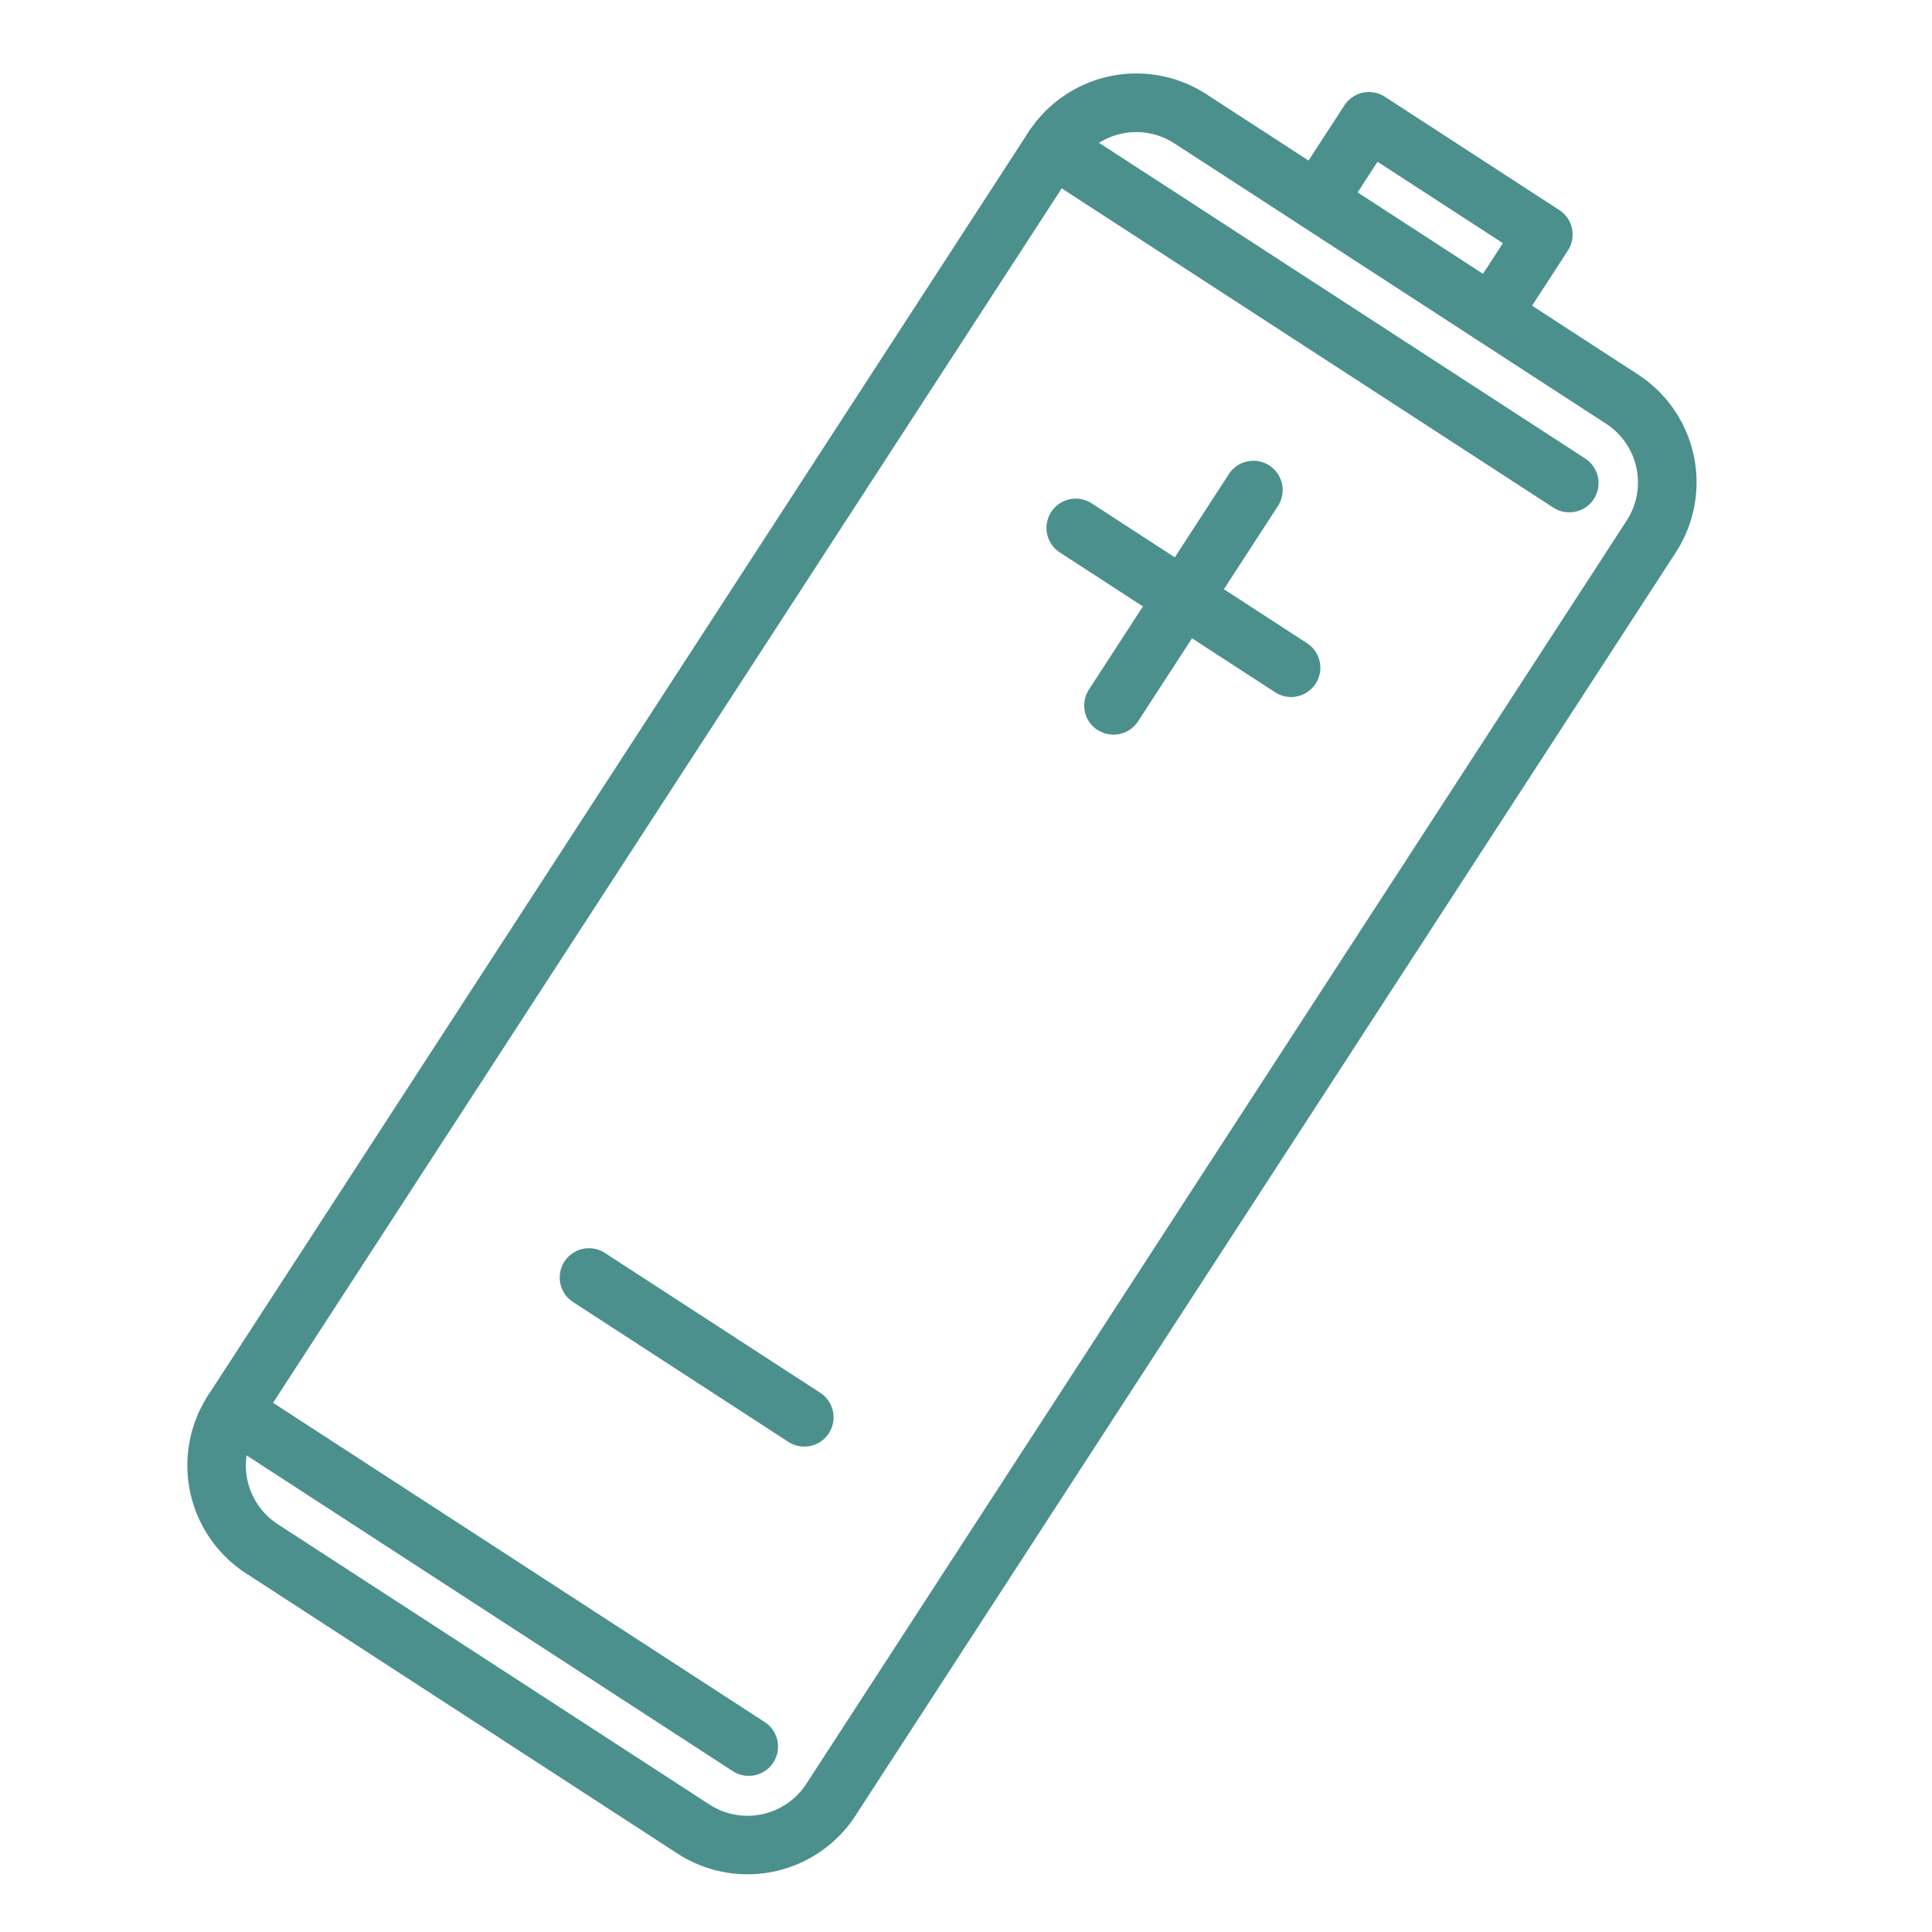 <svg xmlns="http://www.w3.org/2000/svg" xmlns:xlink="http://www.w3.org/1999/xlink" width="55" height="55" viewBox="0 0 55 55"><defs><clipPath id="a"><rect width="55" height="55" transform="translate(903 2848.675)" fill="#eee"/></clipPath><clipPath id="b"><rect width="21.972" height="52.912" fill="#4b908d"/></clipPath></defs><g transform="translate(-903 -2848.675)" clip-path="url(#a)"><g transform="translate(935.748 2847.093) rotate(33)"><g clip-path="url(#b)"><path d="M18.314,72.135H3.658A3.662,3.662,0,0,1,0,68.477V25.588A3.662,3.662,0,0,1,3.658,21.93H18.314a3.662,3.662,0,0,1,3.658,3.658V68.477a3.662,3.662,0,0,1-3.658,3.658M3.658,23.6a1.994,1.994,0,0,0-1.992,1.992V68.477a1.994,1.994,0,0,0,1.992,1.992H18.314a1.994,1.994,0,0,0,1.992-1.992V25.588A1.994,1.994,0,0,0,18.314,23.6Z" transform="translate(0 -19.223)" fill="#4b908d"/><path d="M64.5,4.372a.833.833,0,0,1-.833-.833V1.665H59.412V3.539a.833.833,0,0,1-1.666,0V.832A.833.833,0,0,1,58.579,0H64.5a.833.833,0,0,1,.833.833V3.539a.833.833,0,0,1-.833.833" transform="translate(-50.618 0.001)" fill="#4b908d"/><path d="M18.354,46.48H.833a.833.833,0,1,1,0-1.666H18.354a.833.833,0,1,1,0,1.666" transform="translate(0 -39.282)" fill="#4b908d"/><path d="M18.354,393.937H.833a.833.833,0,0,1,0-1.666H18.354a.833.833,0,0,1,0,1.666" transform="translate(0 -343.85)" fill="#4b908d"/><path d="M60.255,117.143H52.946a.833.833,0,1,1,0-1.666h7.309a.833.833,0,0,1,0,1.666" transform="translate(-45.68 -101.223)" fill="#4b908d"/><path d="M82.552,94.846a.833.833,0,0,1-.833-.833V86.7a.833.833,0,1,1,1.666,0v7.309a.833.833,0,0,1-.833.833" transform="translate(-71.632 -75.271)" fill="#4b908d"/><path d="M60.255,323.273H52.946a.833.833,0,0,1,0-1.666h7.309a.833.833,0,0,1,0,1.666" transform="translate(-45.68 -281.909)" fill="#4b908d"/></g></g></g></svg>